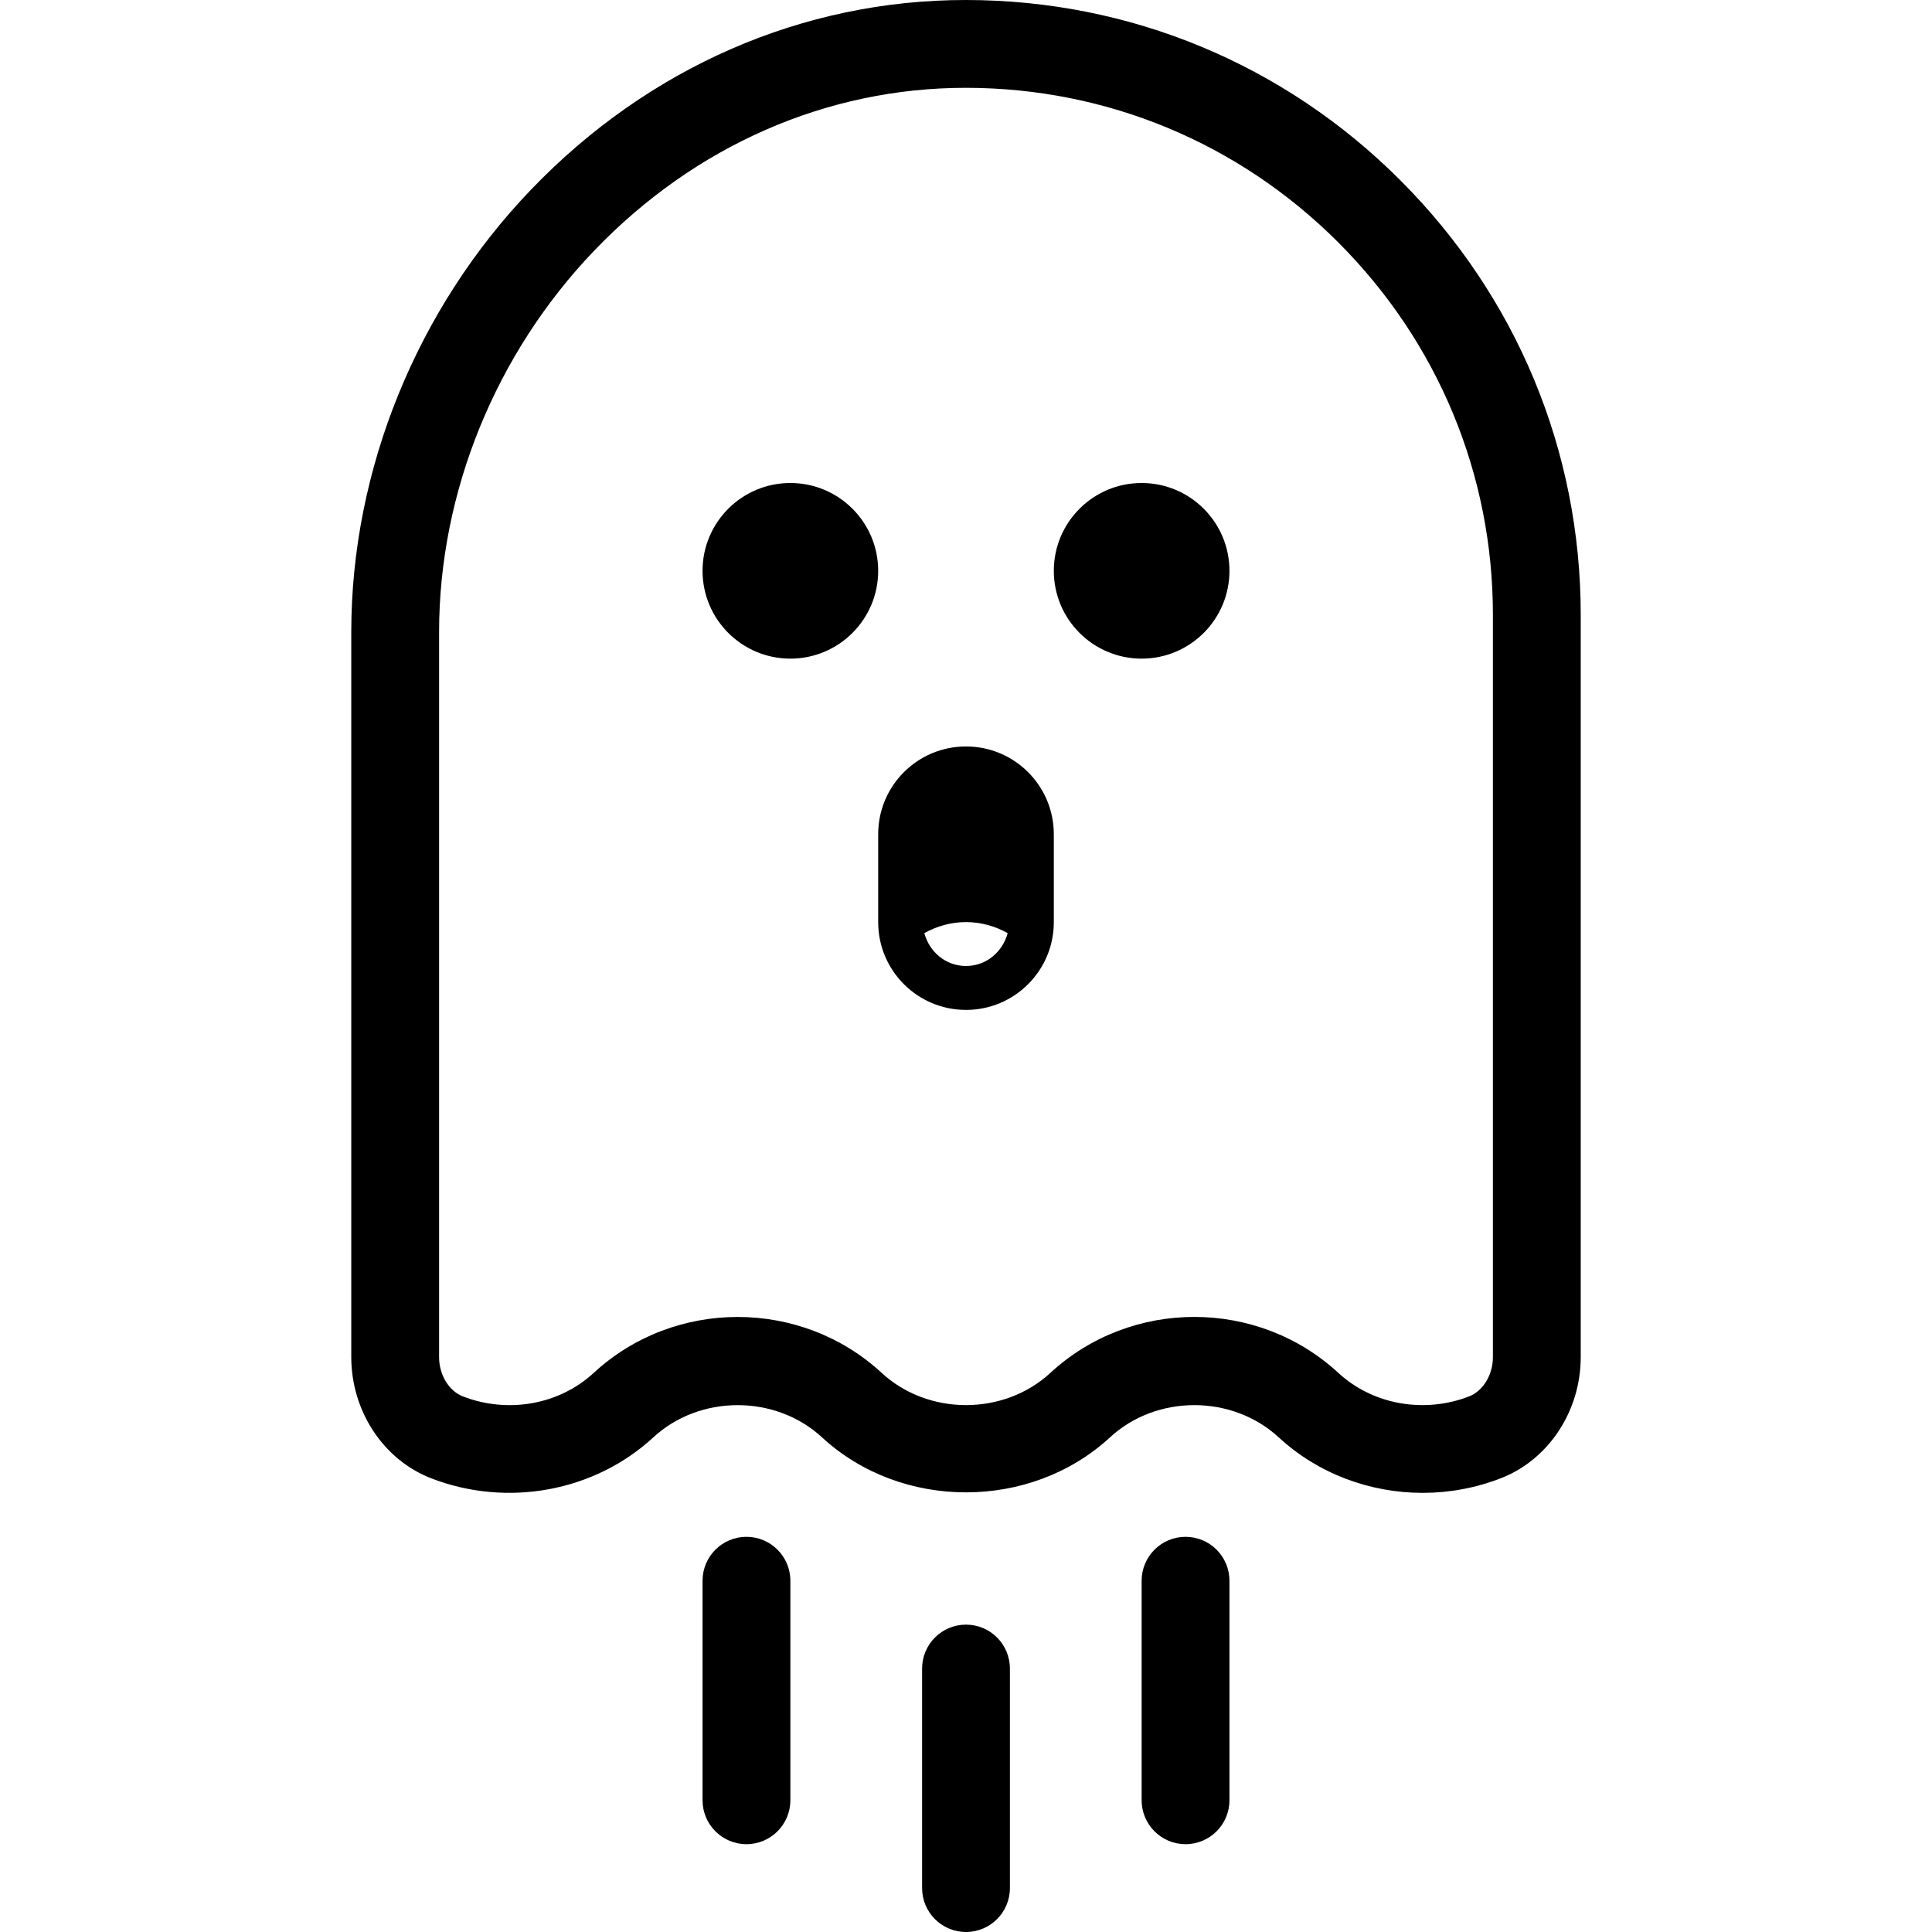 <?xml version="1.0" ?><svg style="enable-background:new 0 0 44 44;" version="1.1" viewBox="0 0 44 44" xml:space="preserve" xmlns="http://www.w3.org/2000/svg" xmlns:xlink="http://www.w3.org/1999/xlink"><g id="ghost"><g><g><circle cx="18" cy="13" r="2"/></g><g><circle cx="26" cy="13" r="2"/></g><g><path d="M22,37c-0.552,0-1,0.448-1,1v5c0,0.552,0.448,1,1,1s1-0.448,1-1v-5C23,37.448,22.552,37,22,37z"/><path d="M27,35c-0.552,0-1,0.448-1,1v5c0,0.552,0.448,1,1,1s1-0.448,1-1v-5C28,35.448,27.552,35,27,35z"/><path d="M17,35c-0.552,0-1,0.448-1,1v5c0,0.552,0.448,1,1,1s1-0.448,1-1v-5C18,35.448,17.552,35,17,35z"/></g><path d="M22,17c-1.105,0-2,0.895-2,2v2c0,1.105,0.895,2,2,2s2-0.895,2-2v-2C24,17.895,23.105,17,22,17z M22,22    c-0.462,0-0.835-0.322-0.949-0.749C21.333,21.095,21.654,21,22,21s0.667,0.095,0.949,0.251C22.835,21.678,22.462,22,22,22z"/><g><g><path d="M32.401,33.999c-1.203,0-2.385-0.438-3.279-1.264c-1.06-0.979-2.784-0.979-3.843,0c-1.809,1.67-4.749,1.67-6.558,0      c-1.058-0.978-2.783-0.979-3.842,0c-1.341,1.237-3.327,1.603-5.06,0.932C8.731,33.245,8,32.136,8,30.907V14.392      c0-3.691,1.493-7.363,4.095-10.074C14.768,1.533,18.283,0,21.992,0C21.995,0,21.998,0,22,0c3.733,0.002,7.245,1.459,9.889,4.103      C34.54,6.754,36,10.269,36,14v16.907c0,1.229-0.731,2.337-1.819,2.759C33.604,33.89,33,33.999,32.401,33.999z M27.2,29.992      c1.18,0,2.359,0.425,3.279,1.274c0.783,0.724,1.954,0.933,2.979,0.536C33.777,31.678,34,31.31,34,30.907V14      c0-3.197-1.252-6.209-3.525-8.483C28.208,3.251,25.199,2.002,22,2c-0.002,0-0.005,0-0.007,0c-3.161,0-6.163,1.315-8.455,3.703      C11.29,8.045,10,11.212,10,14.392v16.516c0,0.403,0.223,0.771,0.542,0.894c1.026,0.398,2.196,0.189,2.98-0.536      c1.839-1.698,4.719-1.697,6.557,0c1.06,0.979,2.783,0.979,3.843,0C24.841,30.417,26.021,29.992,27.2,29.992z"/></g></g></g></g><g id="bat"/><g id="monster"/><g id="jason"/><g id="grave"/><g id="skull"/><g id="cauldron"/><g id="cleaver"/><g id="candle"/><g id="cat"/><g id="owl"/><g id="pumkin"/><g id="eye"/><g id="vampire"/><g id="finger"/><g id="leaf"/><g id="coffin"/><g id="broom"/><g id="moon"/><g id="poison"/><g id="sweet"/><g id="zombie"/><g id="hat"/><g id="candy"/></svg>